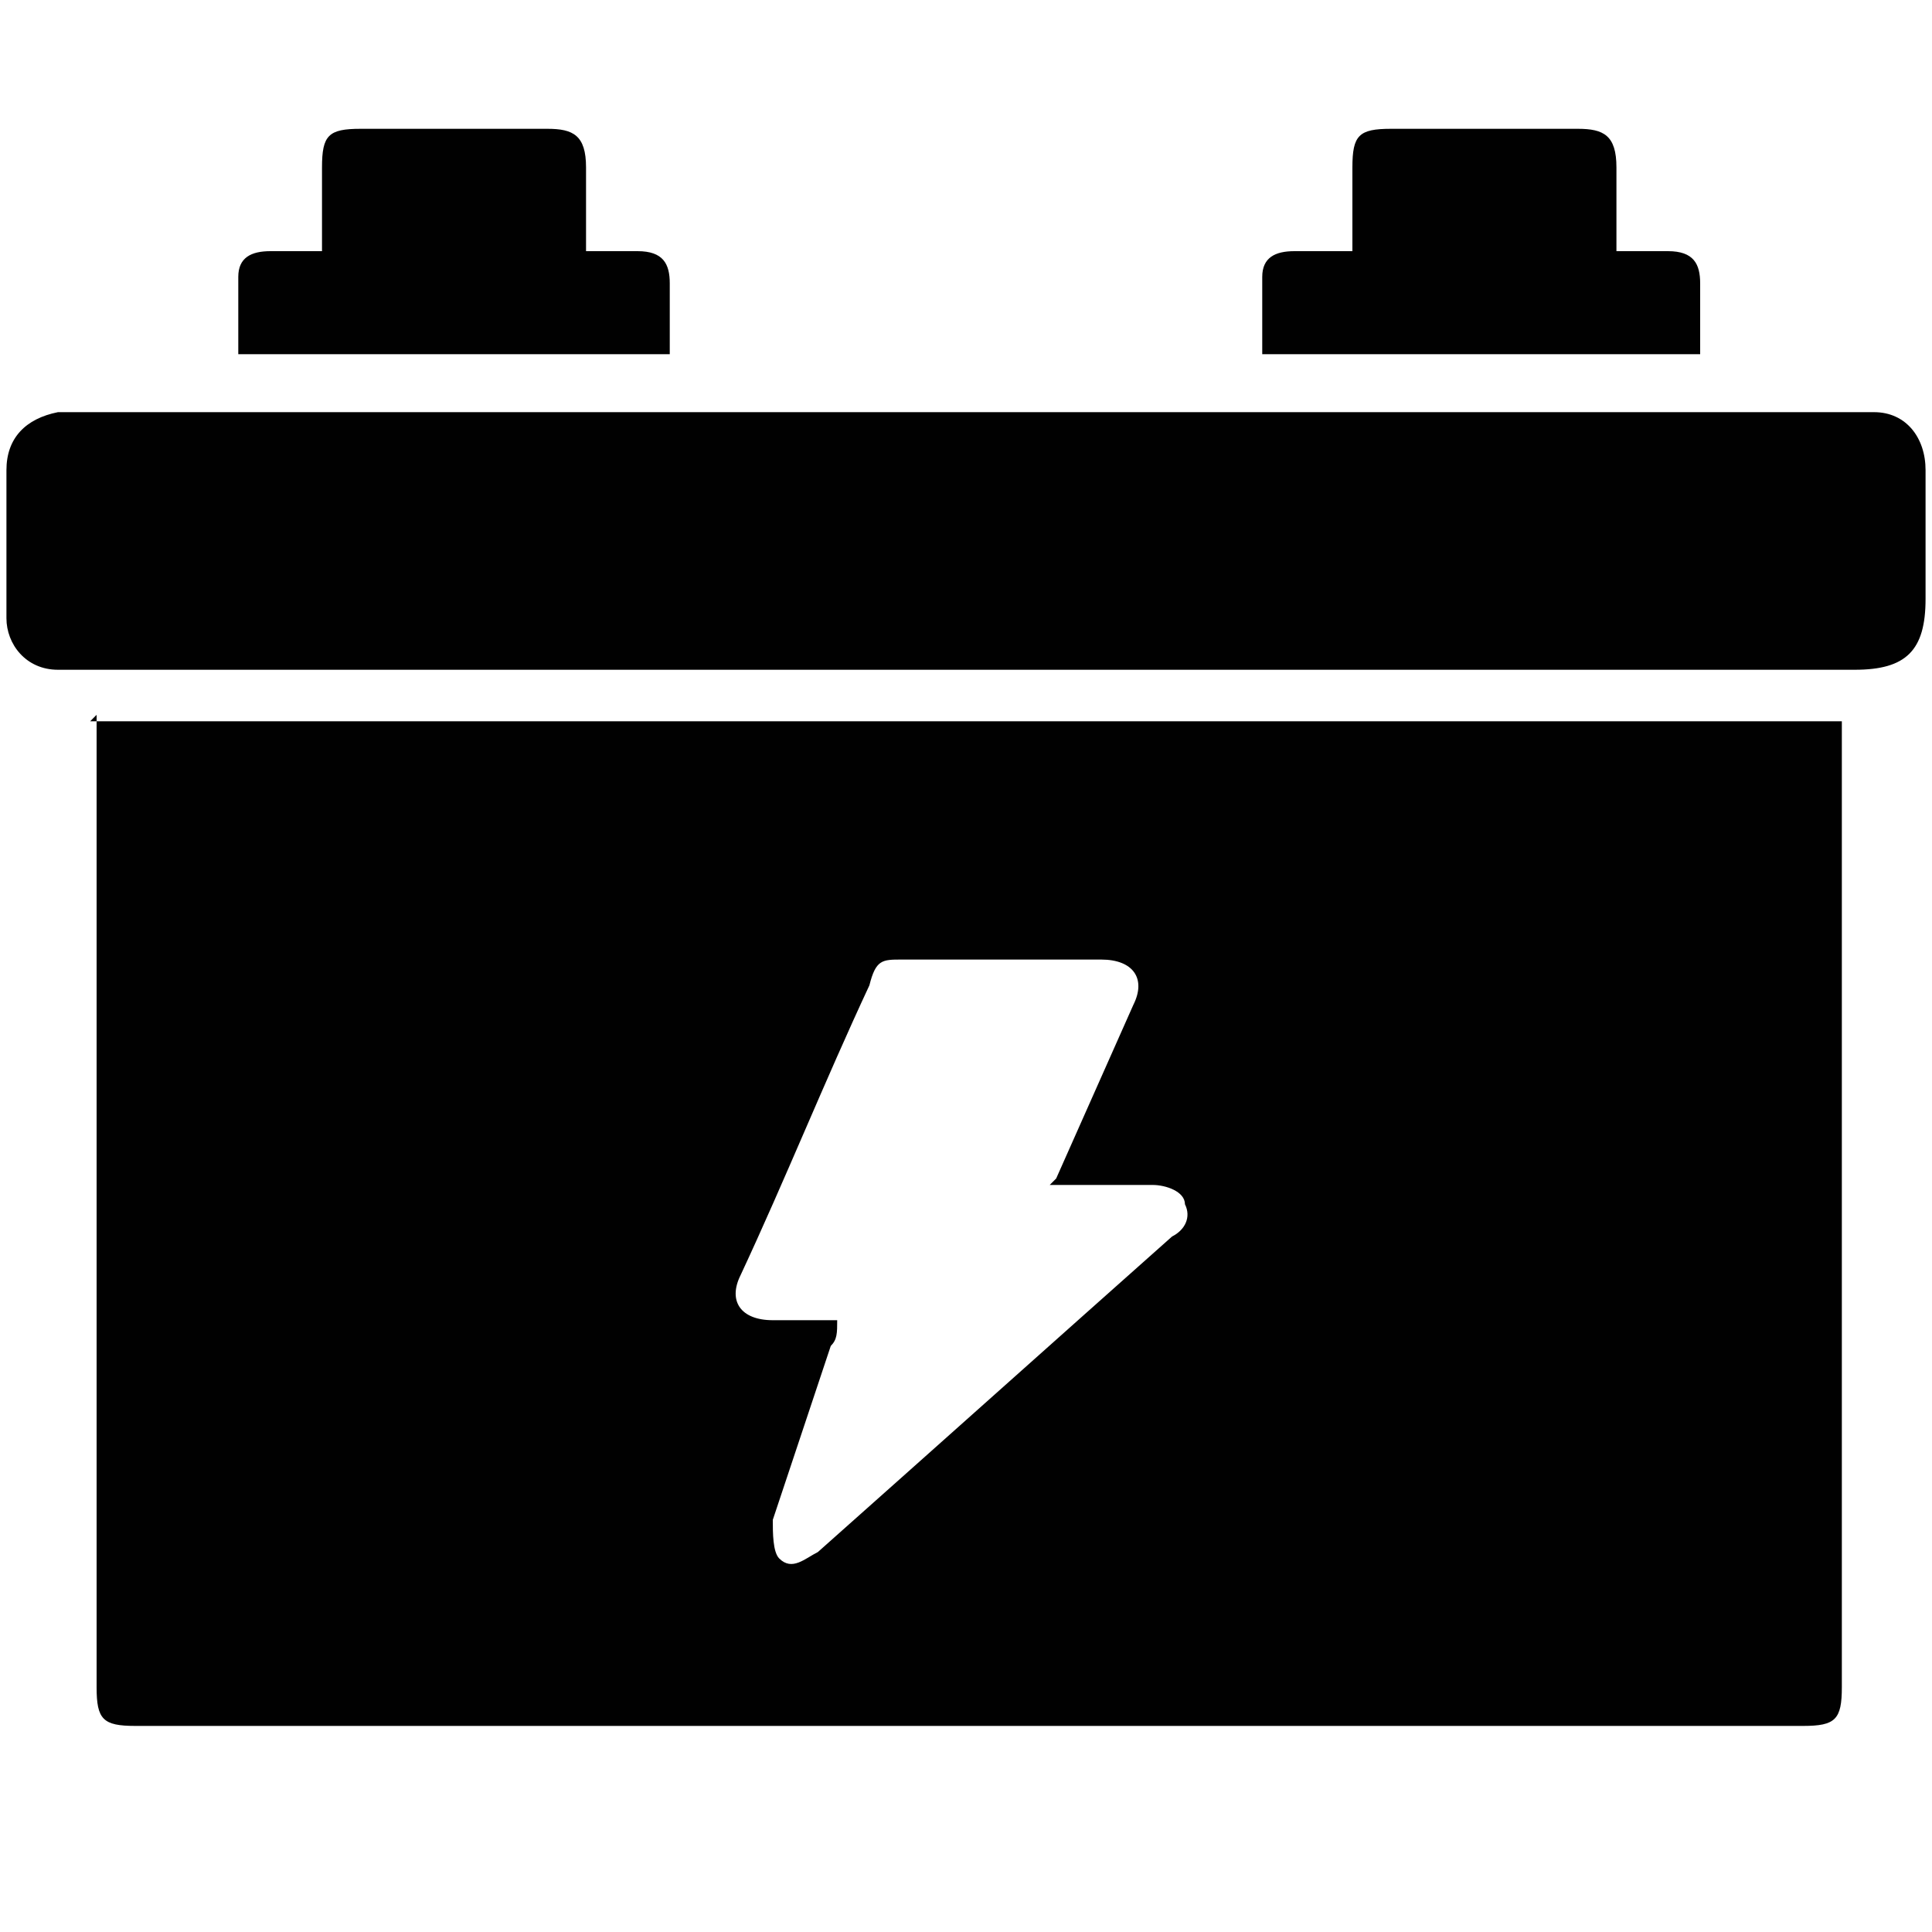 <svg id="Layer_1" xmlns="http://www.w3.org/2000/svg" version="1.1" viewBox="0 0 30 30"><defs><style>.st0{fill:#010101}</style></defs><path class="st0" d="M1.4 11.2h27.2v15c0 .5-.1.6-.6.6H2.1c-.5 0-.6-.1-.6-.6V11.1Zm15 7.1 1.2-2.7c.2-.4 0-.7-.5-.7H14c-.3 0-.4 0-.5.4-.7 1.5-1.3 3-2 4.5-.2.4 0 .7.5.7h1c0 .2 0 .3-.1.4l-.9 2.7c0 .2 0 .5.1.6.2.2.4 0 .6-.1 1.8-1.6 3.7-3.3 5.5-4.9.2-.1.3-.3.2-.5 0-.2-.3-.3-.5-.3h-1.6ZM15 10.4H.9c-.5 0-.8-.4-.8-.8V7.3c0-.5.3-.8.8-.9h28.2c.5 0 .8.4.8.9v2c0 .8-.3 1.1-1.1 1.1H14.9ZM10.4 5.5H3.7V4.3c0-.3.2-.4.5-.4H5V2.6c0-.5.1-.6.6-.6h2.9c.4 0 .6.1.6.6v1.3h.8c.4 0 .5.2.5.5v1.1ZM19.6 5.5V4.3c0-.3.2-.4.5-.4h.9V2.6c0-.5.1-.6.6-.6h2.9c.4 0 .6.1.6.6v1.3h.8c.4 0 .5.2.5.5v1.1h-6.7Z"/></svg>
